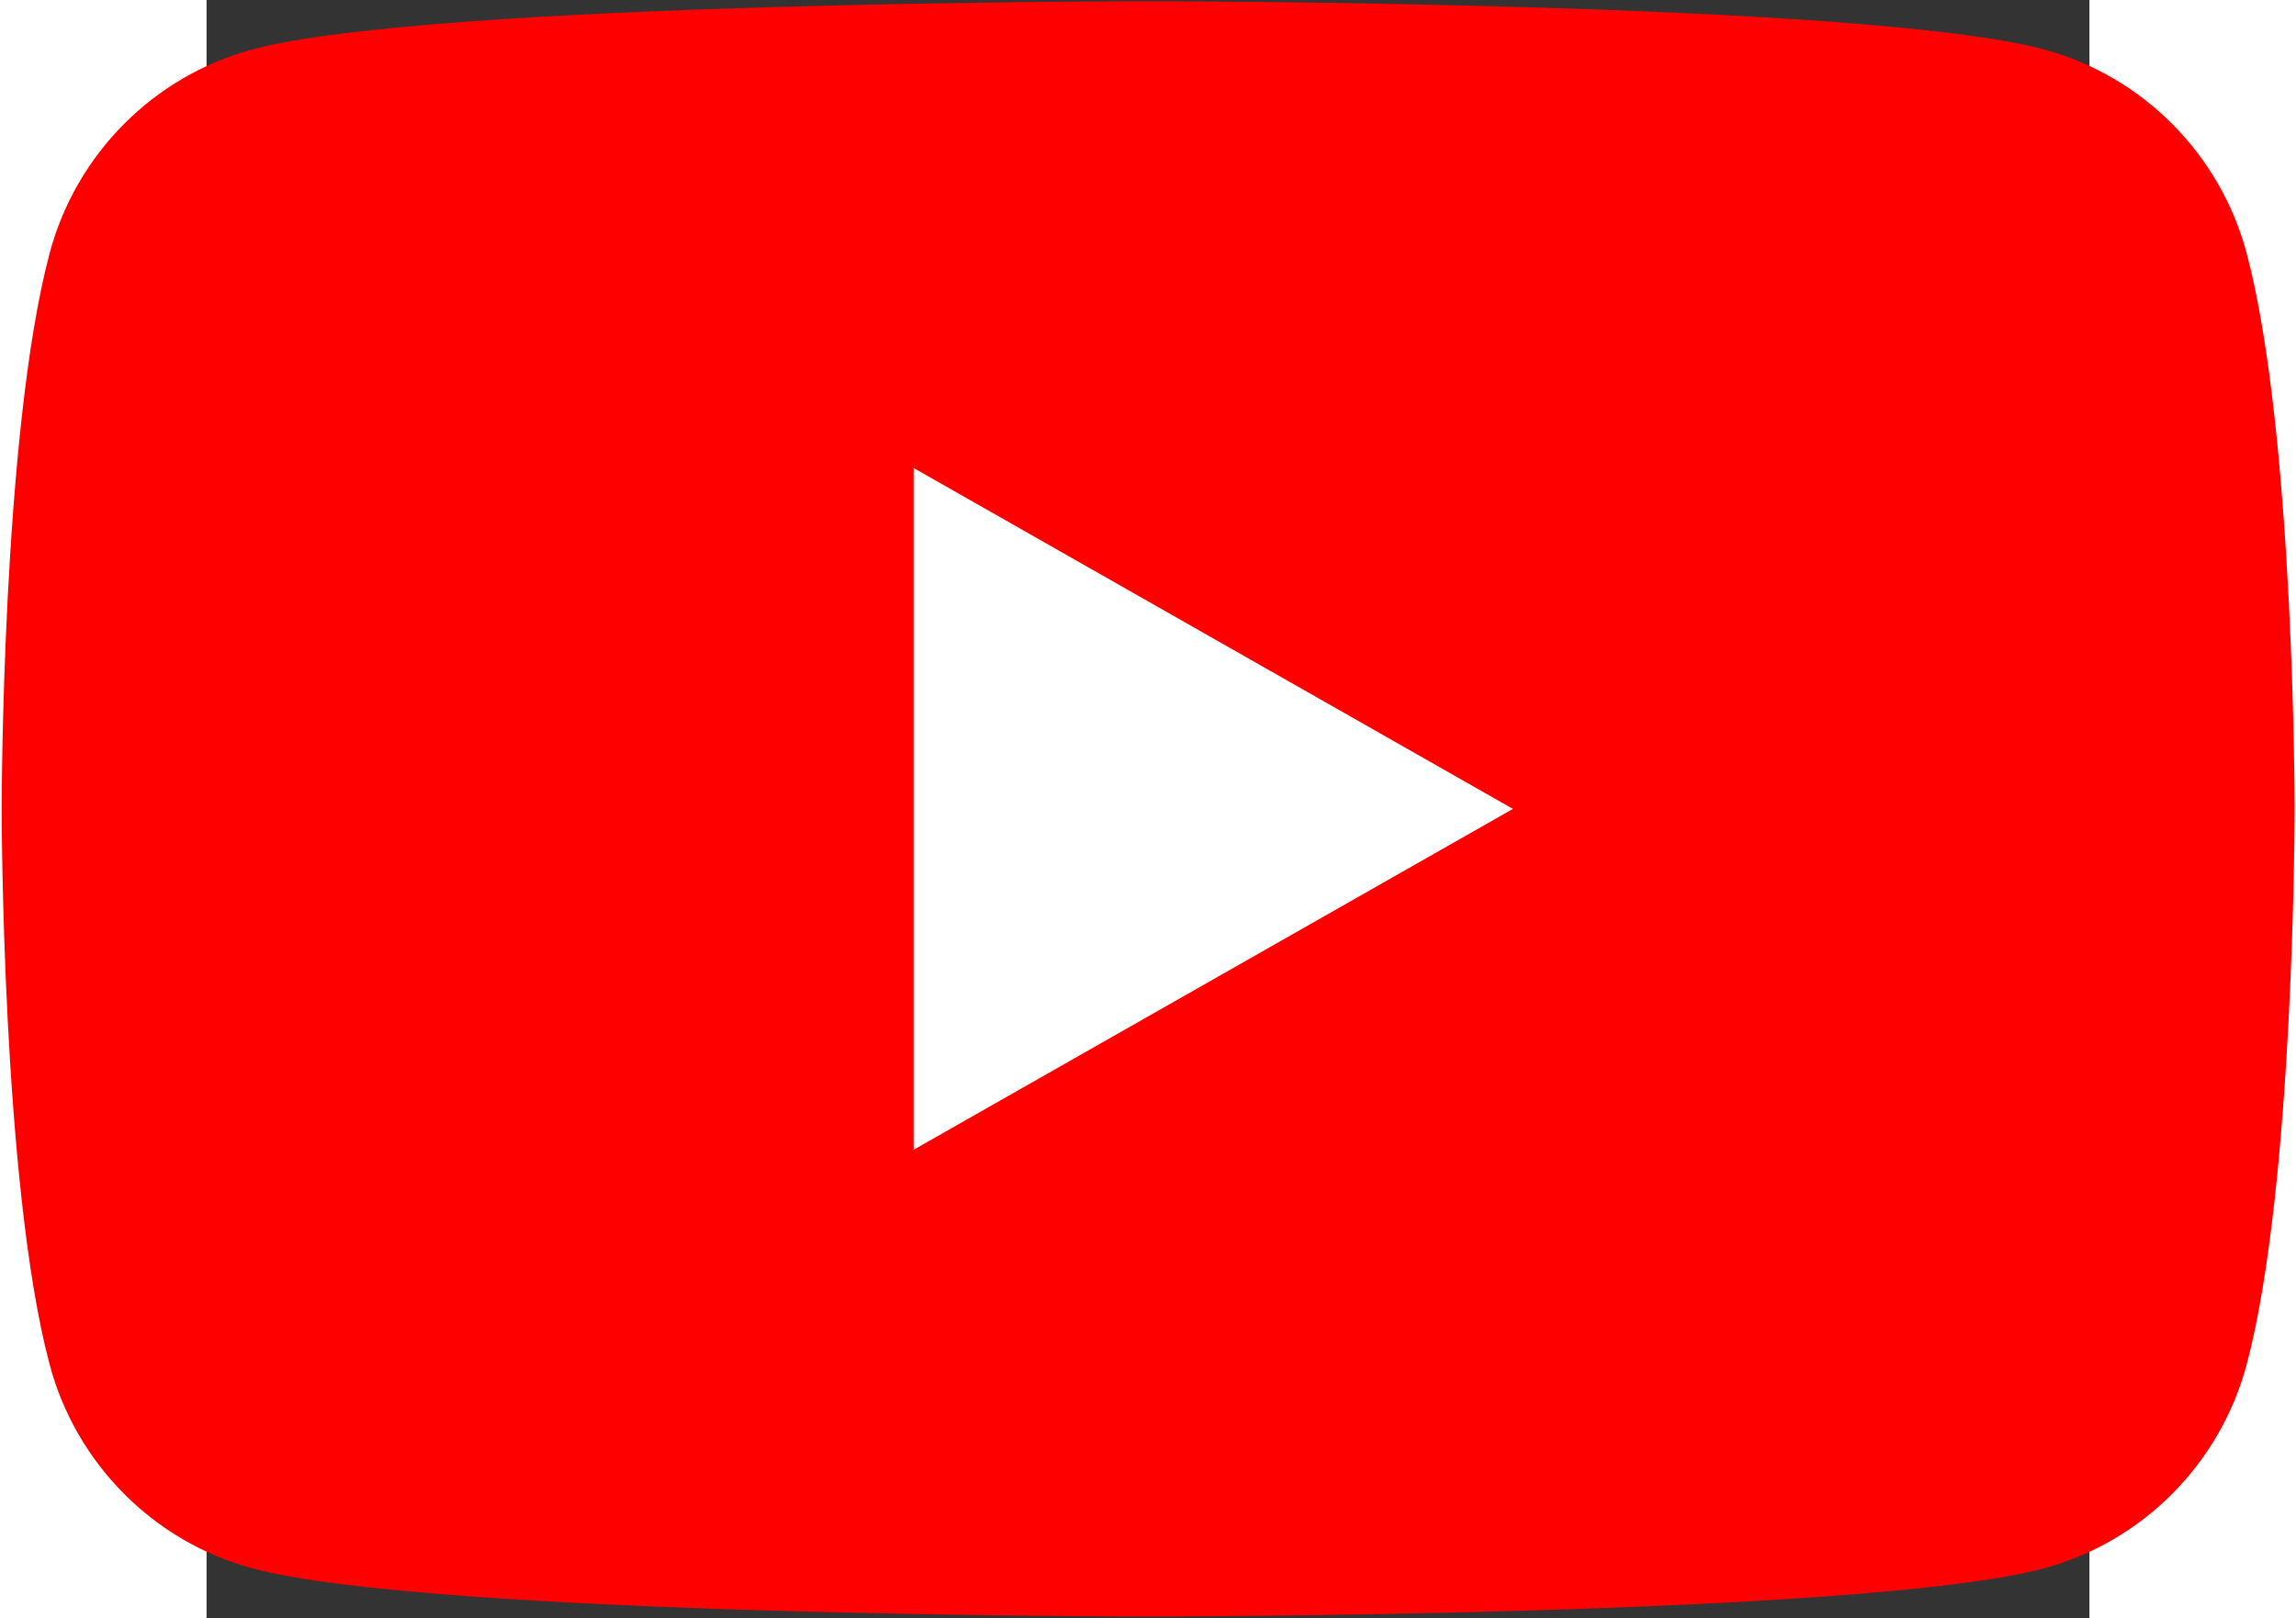 <?xml version="1.0" encoding="UTF-8" standalone="no"?>
<svg
   height="534.337"
   width="757.989"
   viewBox="-35.2 -41.333 192.698 165.644"
   version="1.1"
   id="svg6"
   sodipodi:docname="yt2.svg"
   inkscape:version="1.2.2 (b0a8486541, 2022-12-01)"
   xmlns:inkscape="http://www.inkscape.org/namespaces/inkscape"
   xmlns:sodipodi="http://sodipodi.sourceforge.net/DTD/sodipodi-0.dtd"
   xmlns="http://www.w3.org/2000/svg"
   xmlns:svg="http://www.w3.org/2000/svg">
  <rect x="-35.2" y="-41.333" width="192.698" height="165.644" fill="#333333" stroke="none"/>
  <defs
     id="defs10" />
  <sodipodi:namedview
     id="namedview8"
     pagecolor="#ffffff"
     bordercolor="#000000"
     borderopacity="0.25"
     inkscape:showpageshadow="2"
     inkscape:pageopacity="0.0"
     inkscape:pagecheckerboard="0"
     inkscape:deskcolor="#d1d1d1"
     showgrid="false"
     inkscape:zoom="1.3134508"
     inkscape:cx="263.04753"
     inkscape:cy="216.60498"
     inkscape:window-width="3774"
     inkscape:window-height="2120"
     inkscape:window-x="66"
     inkscape:window-y="0"
     inkscape:window-maximized="1"
     inkscape:current-layer="svg6" />
  <path
     d="m 173.595,-15.389 c -2.699,-10.162 -10.65,-18.165 -20.748,-20.881 -18.299,-4.936 -91.682,-4.936 -91.682,-4.936 0,0 -73.382,0 -91.682,4.936 -10.098,2.716 -18.051,10.719 -20.748,20.881 -4.903,18.419 -4.903,56.85 -4.903,56.85 0,0 0,38.429 4.903,56.85 2.697,10.163 10.65,18.164 20.747,20.883 18.3,4.934 91.682,4.934 91.682,4.934 0,0 73.383,0 91.682,-4.934 10.098,-2.718 18.049,-10.72 20.748,-20.882 4.904,-18.421 4.904,-56.85 4.904,-56.85 0,0 0,-38.431 -4.904,-56.85"
     fill="#ff0000"
     id="path2" />
  <path
     d="m 37.165,76.353 61.333,-34.89 -61.333,-34.894 z"
     fill="#ffffff"
     id="path4" />
</svg>
